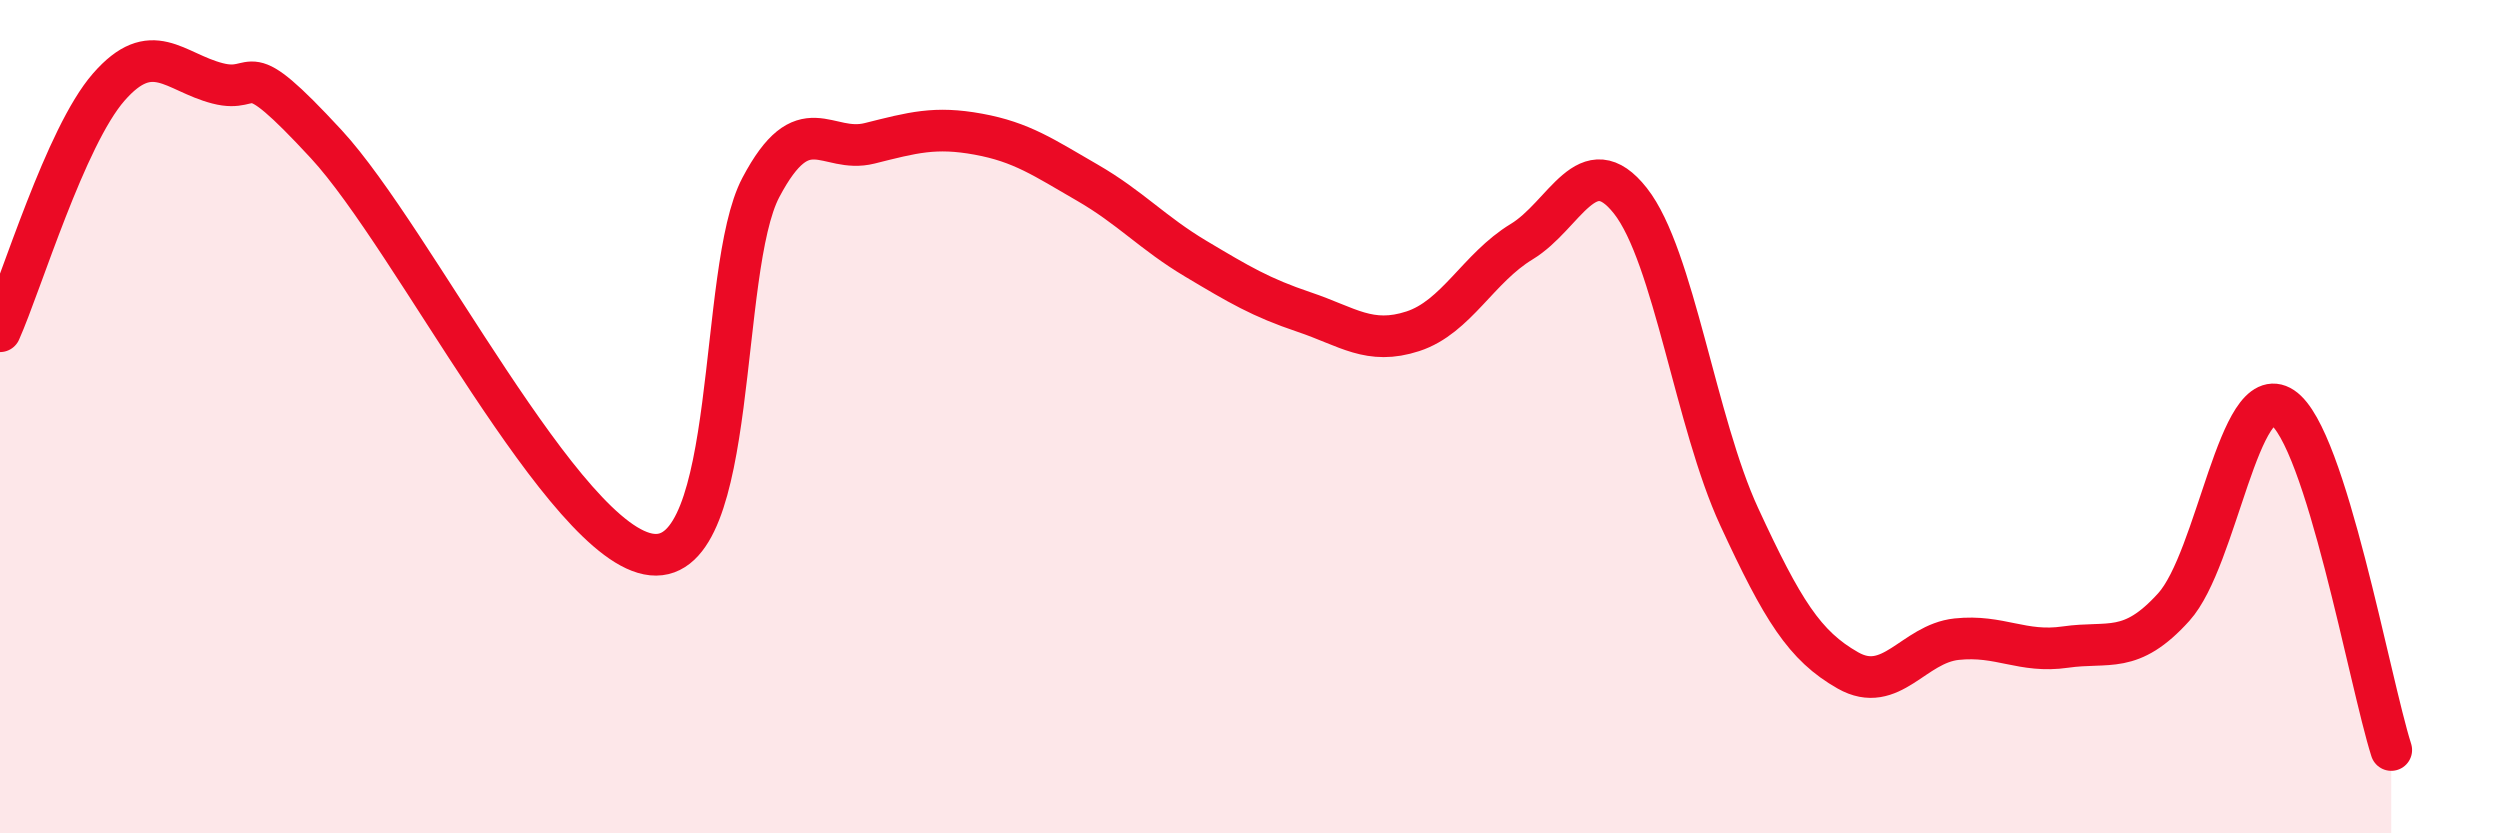 
    <svg width="60" height="20" viewBox="0 0 60 20" xmlns="http://www.w3.org/2000/svg">
      <path
        d="M 0,7.95 C 0.52,6.78 1.57,3.28 2.61,2.09 C 3.65,0.9 4.18,1.73 5.22,2 C 6.26,2.27 5.74,1.2 7.83,3.46 C 9.92,5.72 13.56,13.1 15.65,13.31 C 17.74,13.52 17.22,6.47 18.26,4.5 C 19.3,2.53 19.83,3.7 20.87,3.44 C 21.91,3.18 22.44,3.03 23.48,3.22 C 24.52,3.41 25.05,3.78 26.09,4.38 C 27.13,4.98 27.66,5.59 28.7,6.21 C 29.74,6.83 30.26,7.14 31.3,7.49 C 32.34,7.84 32.87,8.29 33.91,7.95 C 34.95,7.61 35.48,6.43 36.52,5.8 C 37.56,5.17 38.09,3.5 39.13,4.82 C 40.17,6.14 40.7,10.15 41.74,12.4 C 42.78,14.65 43.31,15.5 44.35,16.09 C 45.39,16.68 45.92,15.45 46.96,15.34 C 48,15.23 48.53,15.68 49.57,15.53 C 50.61,15.38 51.13,15.72 52.17,14.57 C 53.21,13.42 53.74,9.09 54.78,9.78 C 55.82,10.47 56.87,16.36 57.39,18L57.39 20L0 20Z"
        fill="#EB0A25"
        opacity="0.1"
        stroke-linecap="round"
        stroke-linejoin="round"
      />
      <path
        d="M 0,7.95 C 0.52,6.78 1.57,3.28 2.61,2.09 C 3.65,0.9 4.18,1.73 5.22,2 C 6.26,2.27 5.74,1.2 7.83,3.46 C 9.92,5.72 13.56,13.1 15.65,13.31 C 17.74,13.52 17.22,6.47 18.26,4.5 C 19.3,2.53 19.83,3.7 20.87,3.44 C 21.91,3.18 22.44,3.03 23.48,3.22 C 24.52,3.41 25.05,3.78 26.09,4.38 C 27.13,4.98 27.66,5.59 28.7,6.21 C 29.74,6.83 30.26,7.14 31.3,7.49 C 32.34,7.84 32.87,8.29 33.91,7.95 C 34.95,7.61 35.48,6.43 36.52,5.8 C 37.56,5.17 38.09,3.5 39.13,4.82 C 40.17,6.14 40.7,10.15 41.74,12.4 C 42.78,14.65 43.31,15.5 44.35,16.09 C 45.39,16.68 45.92,15.45 46.96,15.34 C 48,15.23 48.53,15.68 49.57,15.53 C 50.61,15.38 51.13,15.72 52.17,14.57 C 53.21,13.42 53.74,9.09 54.78,9.78 C 55.82,10.47 56.87,16.36 57.39,18"
        stroke="#EB0A25"
        stroke-width="1"
        fill="none"
        stroke-linecap="round"
        stroke-linejoin="round"
      />
    </svg>
  
